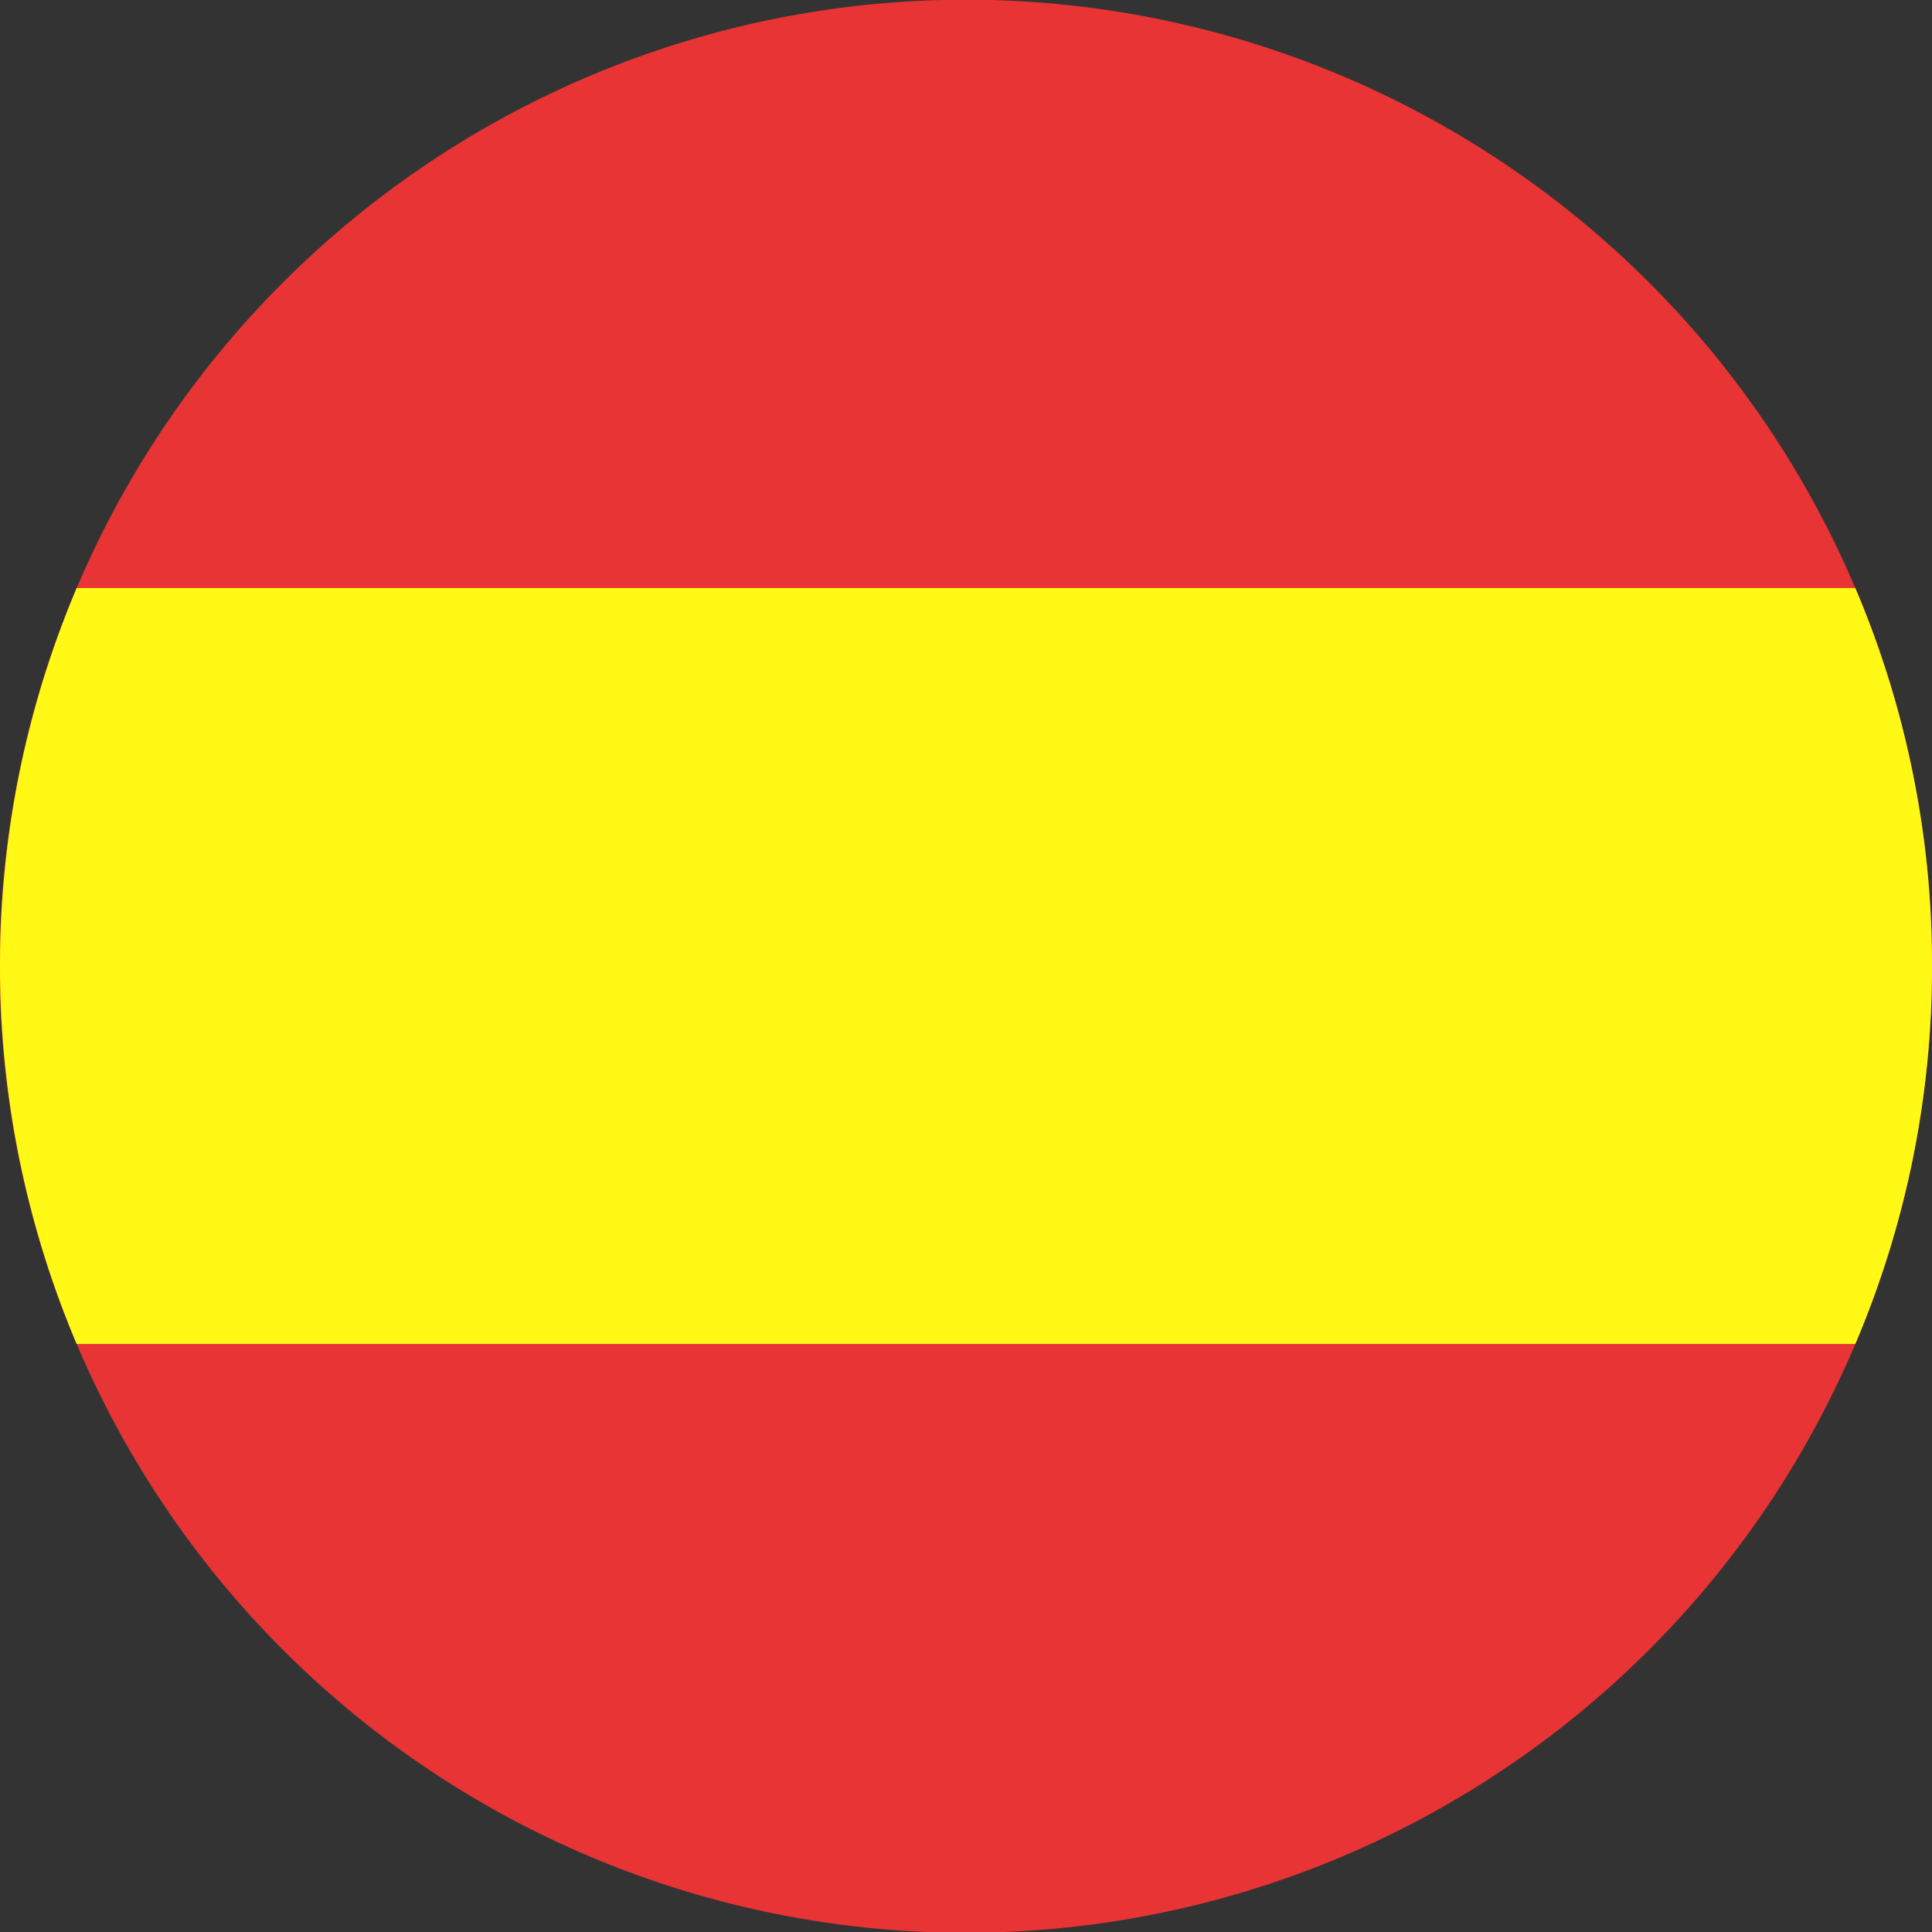 <?xml version="1.0"?>
<svg xmlns="http://www.w3.org/2000/svg" height="24" viewBox="0 0 32 32" width="24"><rect x="0" y="0" width="32" height="32" fill="#333333" stroke="none"/><path d="m32 16a16 16 0 0 1 -30.73 6.26 16.005 16.005 0 0 1 29.46-12.52 15.912 15.912 0 0 1 1.27 6.26z" fill="#e83434"/><path d="m32 16a15.912 15.912 0 0 1 -1.27 6.26h-29.46a16.063 16.063 0 0 1 0-12.52h29.46a15.912 15.912 0 0 1 1.27 6.26z" fill="#fff915"/></svg>
